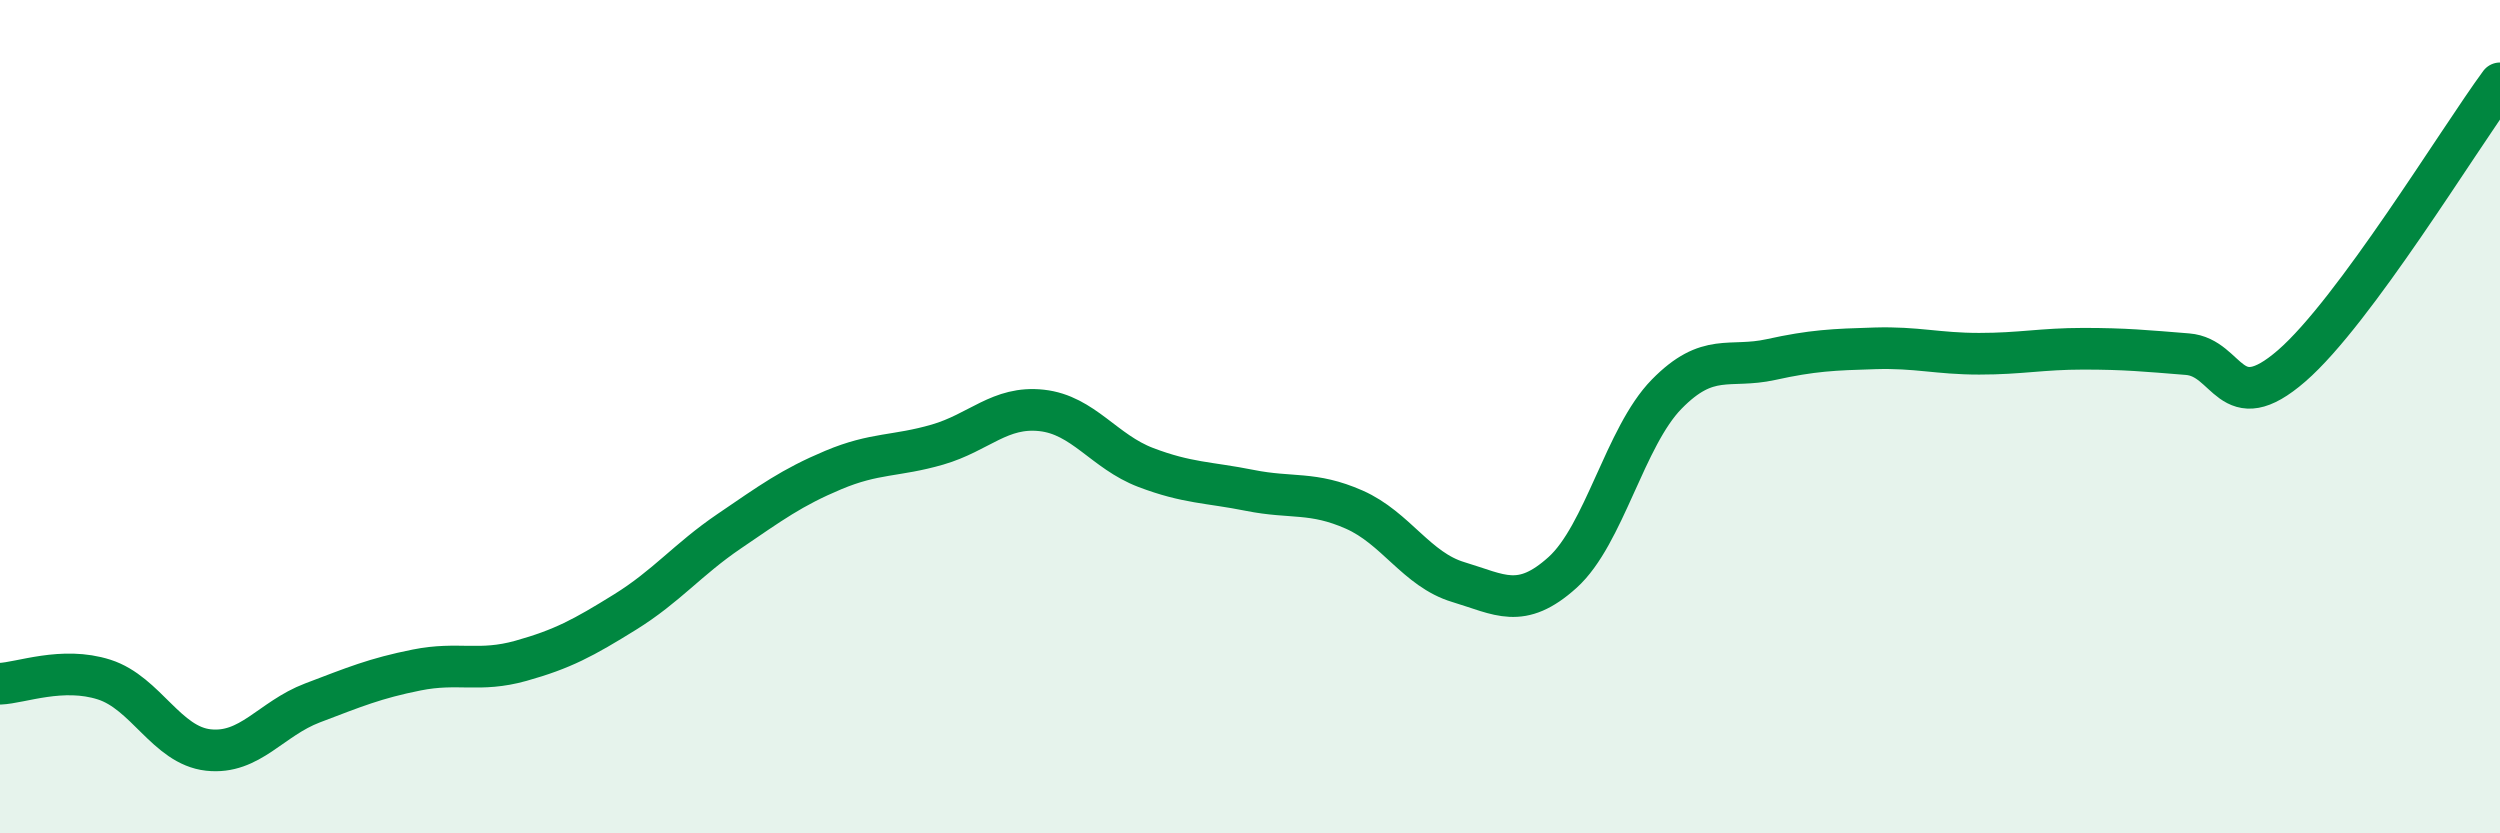 
    <svg width="60" height="20" viewBox="0 0 60 20" xmlns="http://www.w3.org/2000/svg">
      <path
        d="M 0,16.41 C 0.5,16.39 1.5,15.99 2.5,16.31 C 3.5,16.63 4,17.89 5,18 C 6,18.11 6.5,17.25 7.5,16.87 C 8.5,16.49 9,16.28 10,16.08 C 11,15.88 11.5,16.14 12.5,15.86 C 13.5,15.58 14,15.31 15,14.69 C 16,14.07 16.5,13.43 17.5,12.75 C 18.5,12.07 19,11.7 20,11.28 C 21,10.86 21.5,10.96 22.5,10.67 C 23.5,10.38 24,9.74 25,9.85 C 26,9.96 26.5,10.84 27.5,11.22 C 28.5,11.6 29,11.57 30,11.77 C 31,11.97 31.5,11.79 32.5,12.23 C 33.5,12.67 34,13.67 35,13.97 C 36,14.27 36.5,14.64 37.5,13.74 C 38.5,12.84 39,10.48 40,9.46 C 41,8.44 41.5,8.85 42.5,8.63 C 43.5,8.41 44,8.39 45,8.36 C 46,8.33 46.5,8.49 47.5,8.49 C 48.5,8.49 49,8.37 50,8.37 C 51,8.37 51.5,8.42 52.5,8.5 C 53.5,8.58 53.5,10.08 55,8.78 C 56.5,7.48 59,3.36 60,2L60 20L0 20Z"
        fill="#008740"
        opacity="0.1"
        stroke-linecap="round"
        stroke-linejoin="round"
      />
      <path
        d="M 0,16.41 C 0.5,16.39 1.5,15.99 2.5,16.31 C 3.5,16.63 4,17.89 5,18 C 6,18.11 6.5,17.25 7.5,16.87 C 8.5,16.49 9,16.28 10,16.08 C 11,15.88 11.5,16.14 12.5,15.86 C 13.5,15.58 14,15.31 15,14.69 C 16,14.07 16.5,13.43 17.5,12.75 C 18.5,12.07 19,11.7 20,11.28 C 21,10.86 21.5,10.96 22.5,10.67 C 23.5,10.38 24,9.74 25,9.85 C 26,9.96 26.5,10.84 27.5,11.22 C 28.5,11.6 29,11.57 30,11.77 C 31,11.97 31.5,11.79 32.5,12.23 C 33.5,12.67 34,13.67 35,13.97 C 36,14.27 36.5,14.64 37.5,13.74 C 38.5,12.84 39,10.48 40,9.46 C 41,8.44 41.5,8.85 42.5,8.63 C 43.5,8.41 44,8.39 45,8.36 C 46,8.33 46.5,8.49 47.5,8.49 C 48.5,8.49 49,8.37 50,8.37 C 51,8.37 51.5,8.42 52.5,8.5 C 53.5,8.58 53.5,10.08 55,8.78 C 56.5,7.48 59,3.36 60,2"
        stroke="#008740"
        stroke-width="1"
        fill="none"
        stroke-linecap="round"
        stroke-linejoin="round"
      />
    </svg>
  